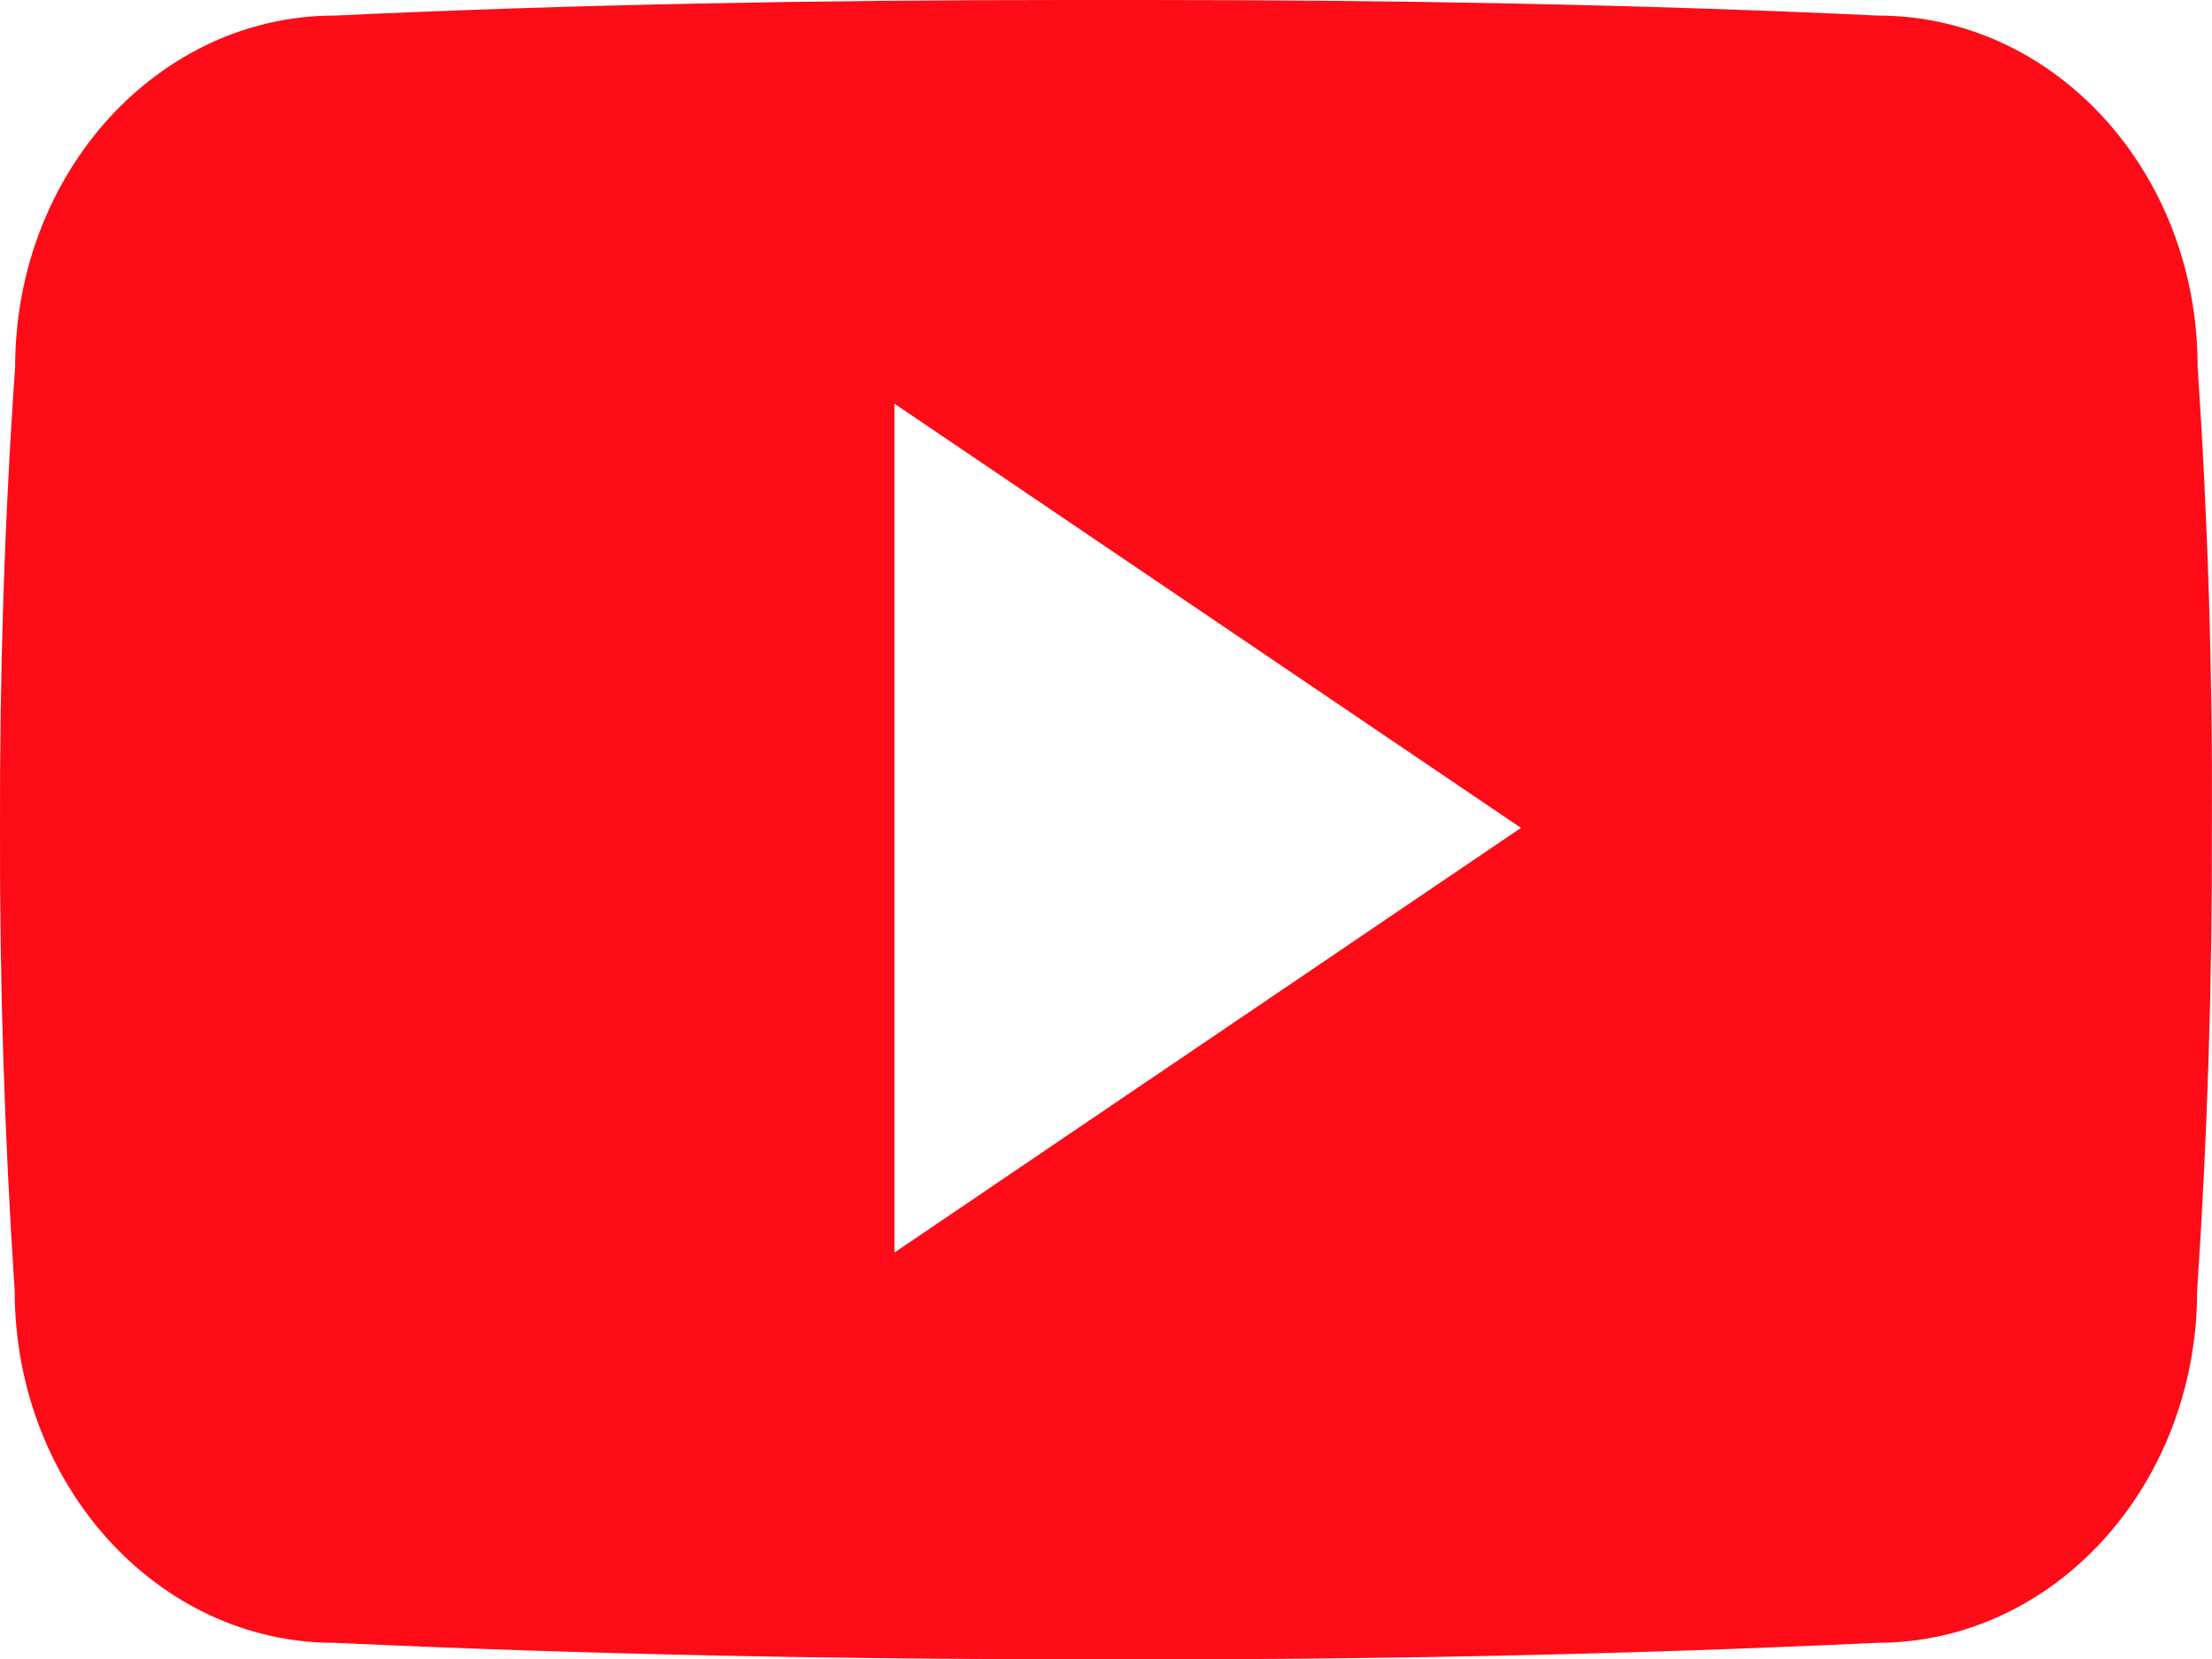 <svg xmlns="http://www.w3.org/2000/svg" width="80" height="60.012" viewBox="0 0 80 60.012">
  <path id="Icon_ionic-logo-youtube" data-name="Icon ionic-logo-youtube" d="M79.48,17.752c0-7.032-5.173-12.689-11.564-12.689-8.657-.406-17.487-.563-26.5-.563H38.6c-9,0-17.846.156-26.5.563C5.72,5.063.547,10.751.547,17.783.157,23.346-.015,28.91,0,34.473q-.023,8.345.531,16.705c0,7.032,5.173,12.736,11.548,12.736,9.1.422,18.424.609,27.91.594q14.252.047,27.91-.594c6.392,0,11.564-5.7,11.564-12.736.375-5.579.547-11.142.531-16.721Q80.043,26.112,79.48,17.752ZM32.349,49.8V19.1L55.008,34.442Z" transform="translate(0 -4.5)" fill="#fd0c18"/>
</svg>
